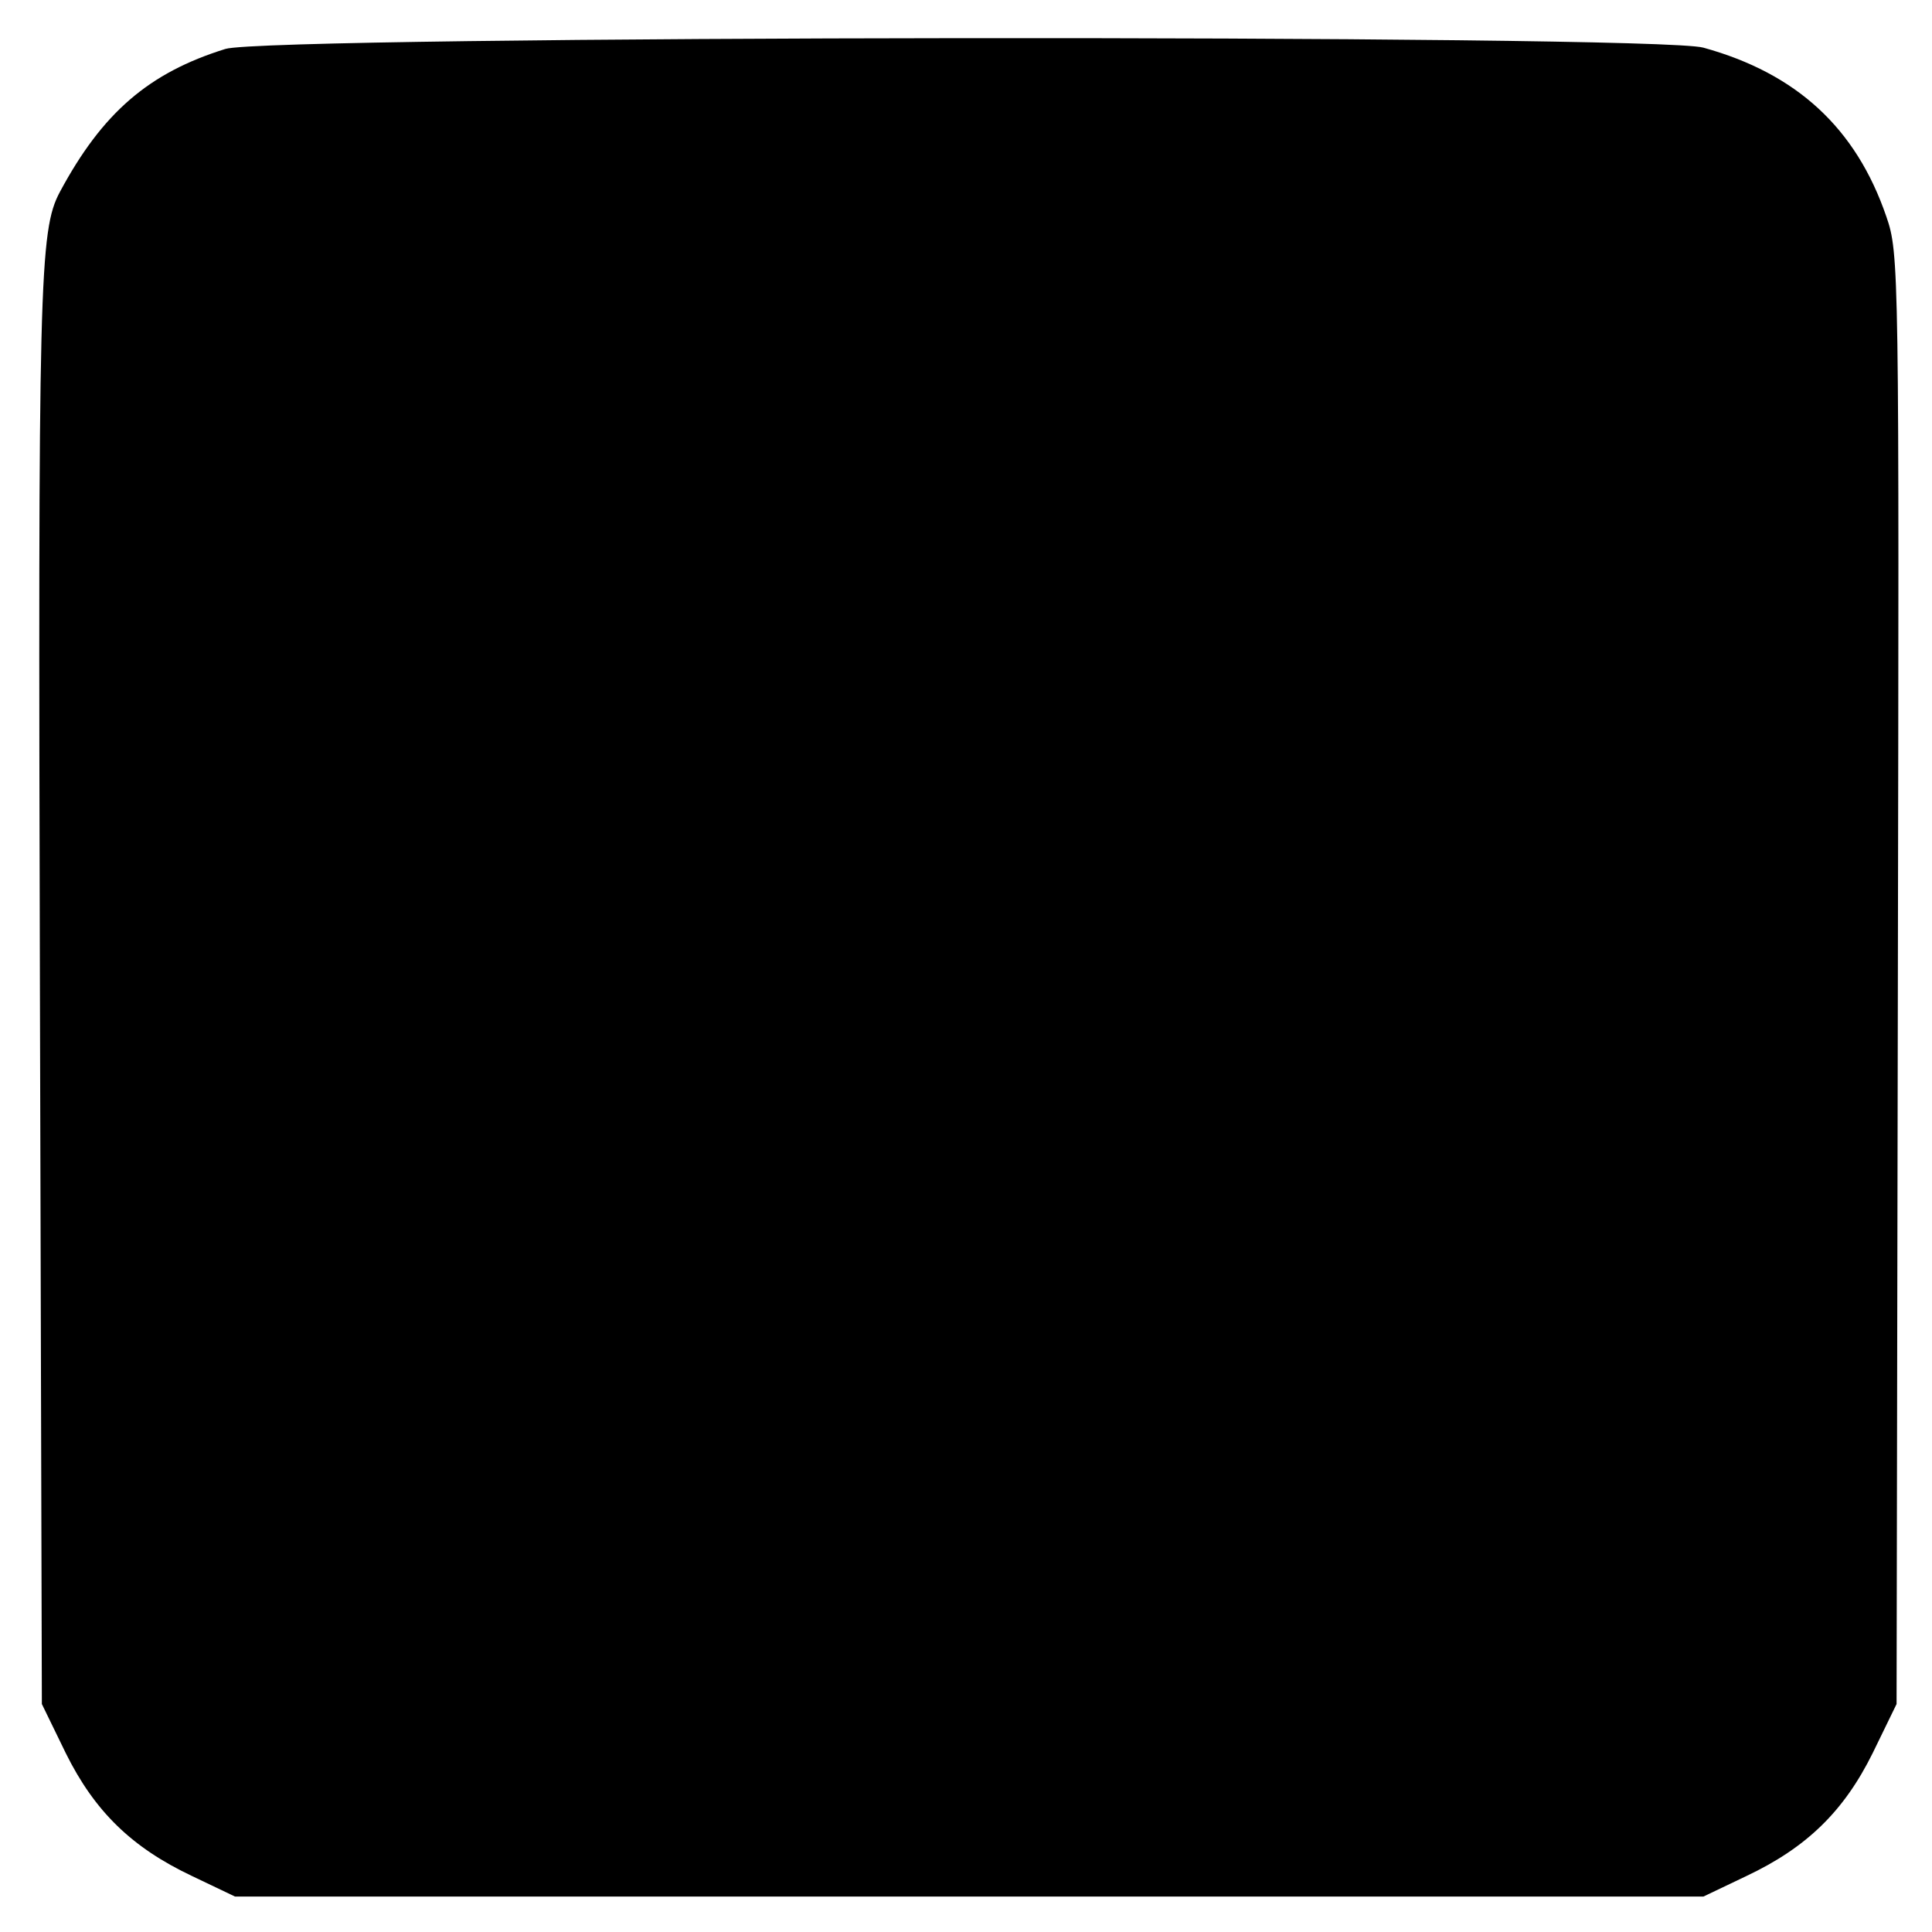 <?xml version="1.0" standalone="no"?>
<!DOCTYPE svg PUBLIC "-//W3C//DTD SVG 20010904//EN"
 "http://www.w3.org/TR/2001/REC-SVG-20010904/DTD/svg10.dtd">
<svg version="1.0" xmlns="http://www.w3.org/2000/svg"
 width="300pt" height="300pt" viewBox="0 0 300 300"
 preserveAspectRatio="xMidYMid meet">
<g transform="translate(0,300) scale(0.1,-0.1)"
fill="#000000" stroke="none">
<path d="M350 2924 c-119 -37 -191 -99 -257 -222 -32 -60 -34 -136 -31 -1243
l3 -1105 37 -76 c45 -91 103 -147 196 -191 l67 -32 1140 0 1140 0 67 32 c93
44 151 100 196 191 l37 76 2 1125 c2 1110 2 1127 -18 1185 -47 137 -139 222
-284 262 -74 21 -2228 19 -2295 -2z"/>
</g>
</svg>

